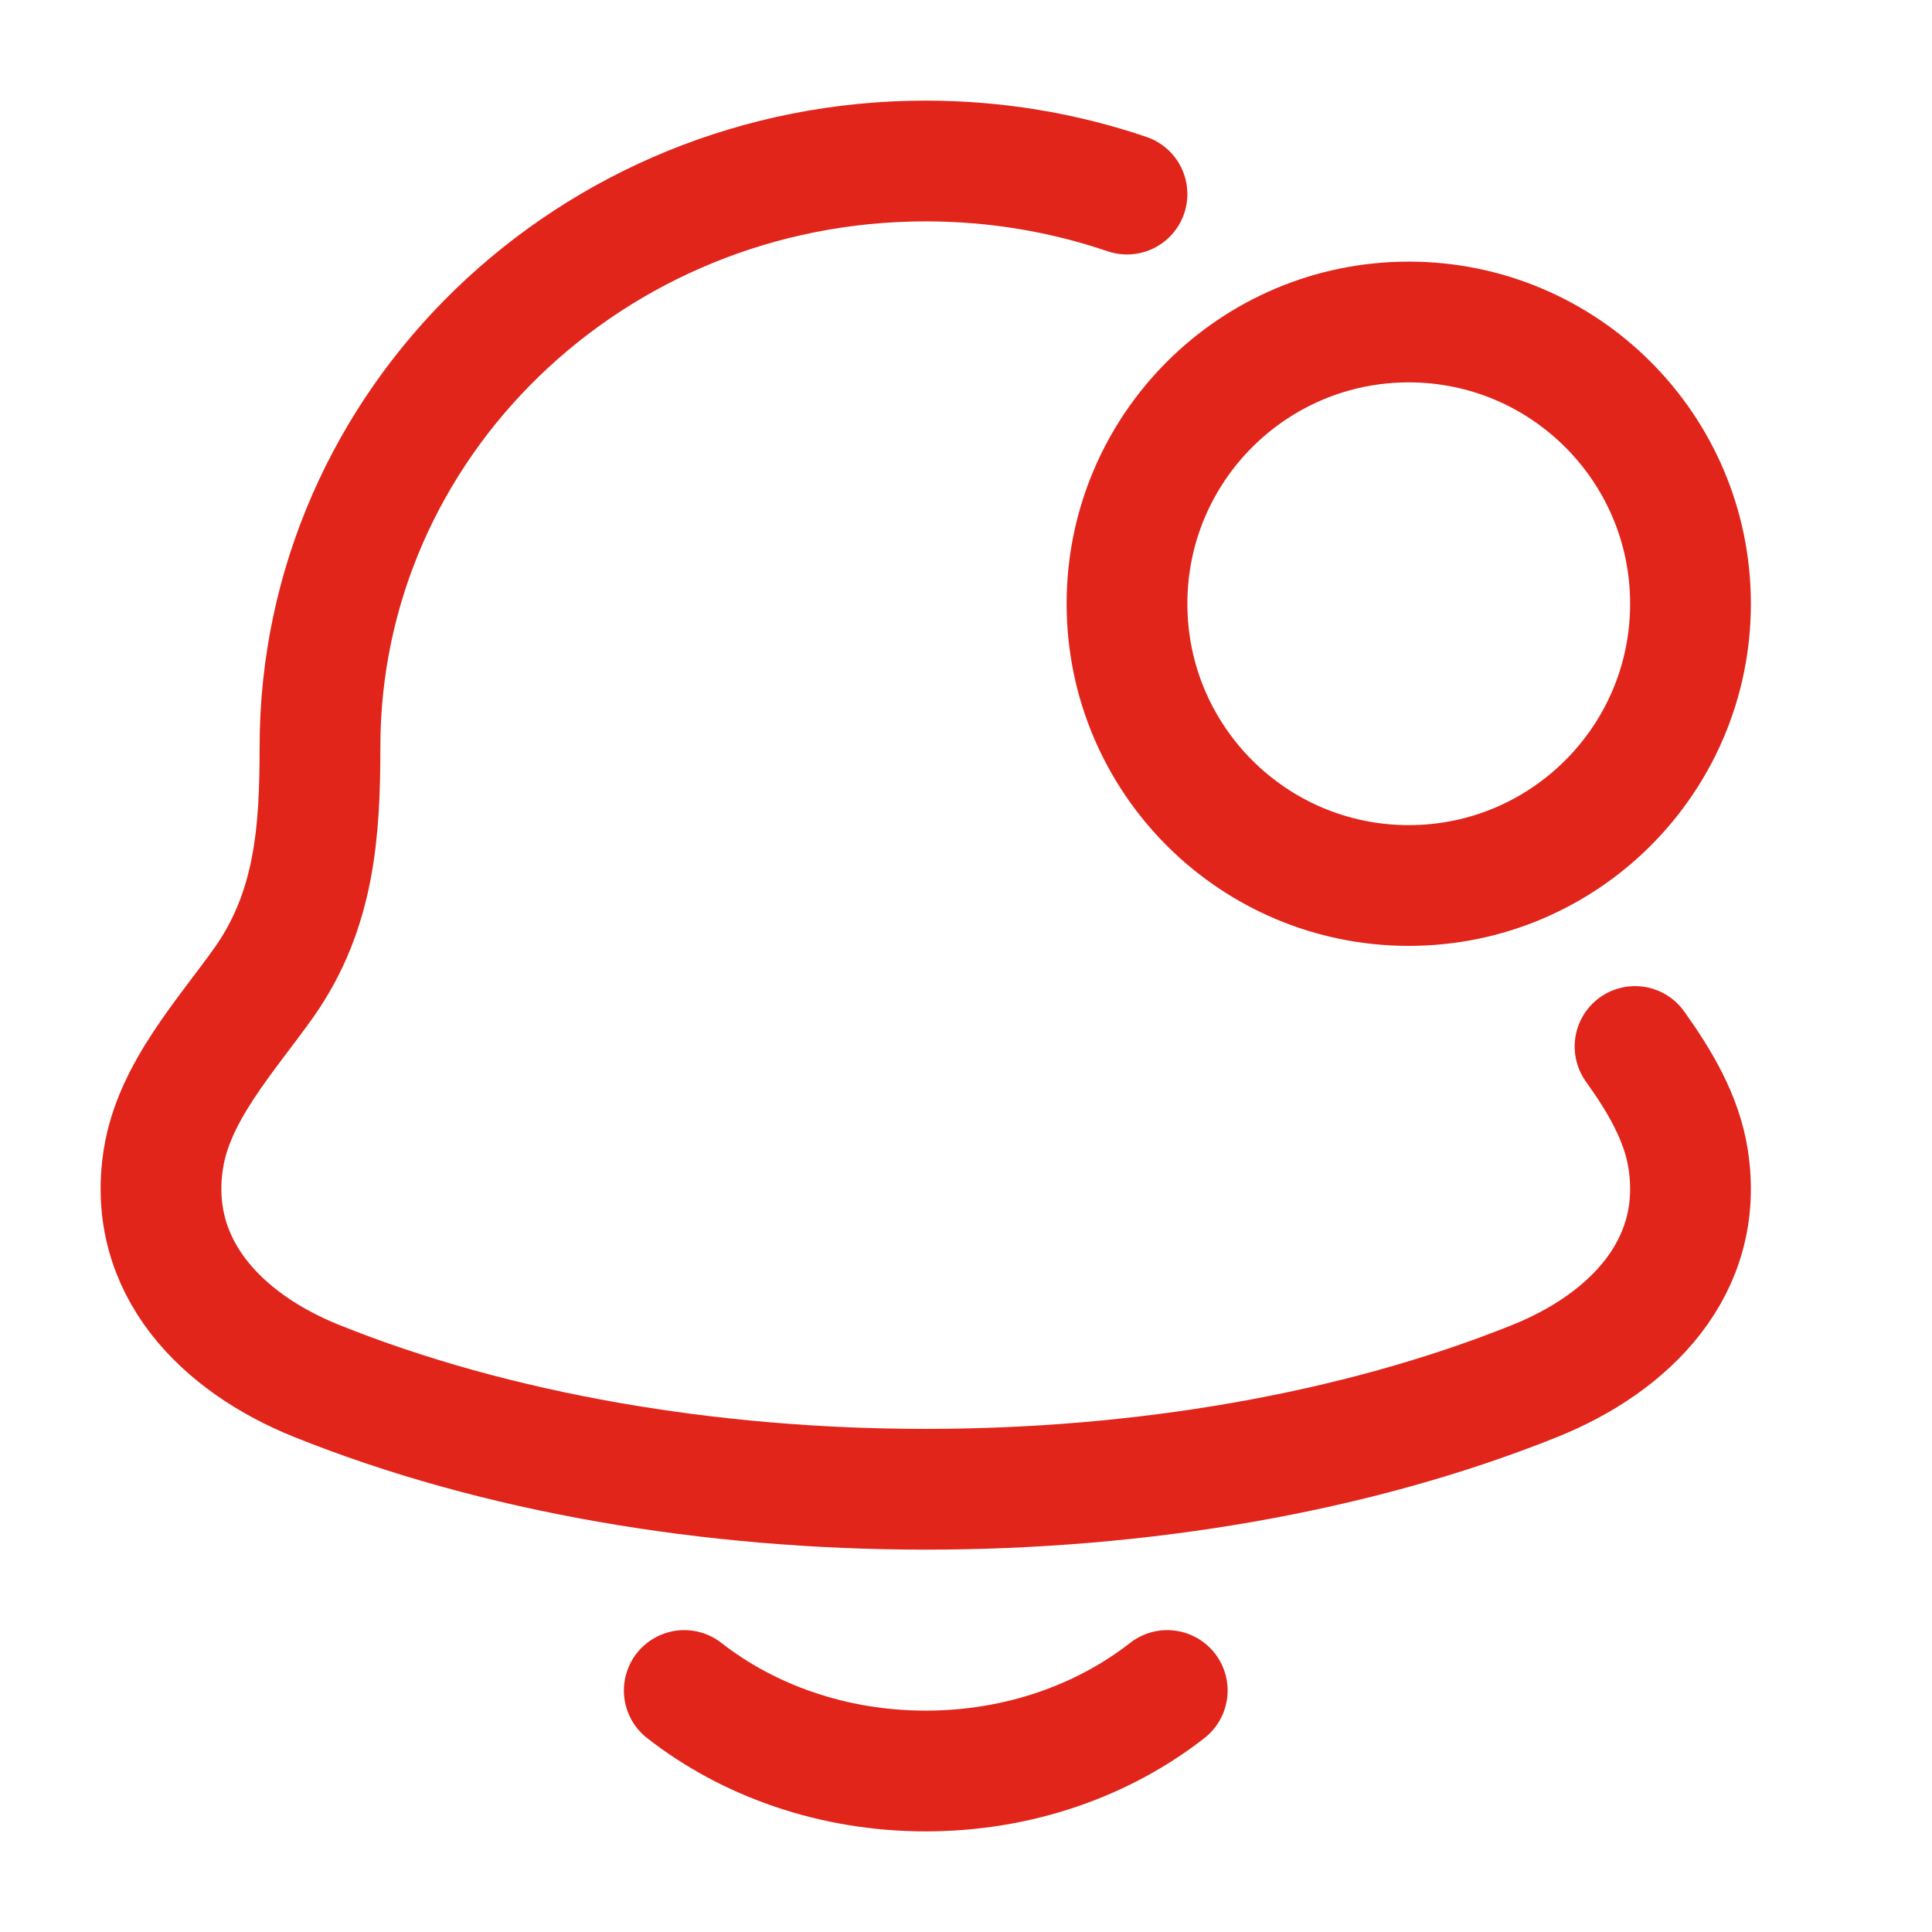 <svg width="24" height="24" viewBox="0 0 24 24" fill="none" xmlns="http://www.w3.org/2000/svg">
<path d="M14 2.411C13.218 2.145 12.376 2 11.5 2C7.344 2 3.975 5.259 3.975 9.279C3.975 10.32 3.913 11.297 3.286 12.194C2.807 12.87 2.161 13.562 2.03 14.394C1.817 15.747 2.768 16.686 3.932 17.154C8.395 18.949 14.605 18.949 19.068 17.154C20.232 16.686 21.183 15.747 20.97 14.394C20.89 13.887 20.619 13.431 20.311 13" stroke="#E1251B" stroke-width="1.5" stroke-linecap="round" stroke-linejoin="round"/>
<path d="M21 7.5C21 5.567 19.433 4 17.5 4C15.567 4 14 5.567 14 7.5C14 9.433 15.567 11 17.5 11C19.433 11 21 9.433 21 7.5Z" stroke="#E1251B" stroke-width="1.5"/>
<path d="M8.5 21C9.296 21.622 10.348 22 11.5 22C12.652 22 13.704 21.622 14.5 21" stroke="#E1251B" stroke-width="1.5" stroke-linecap="round" stroke-linejoin="round"/>
</svg>
